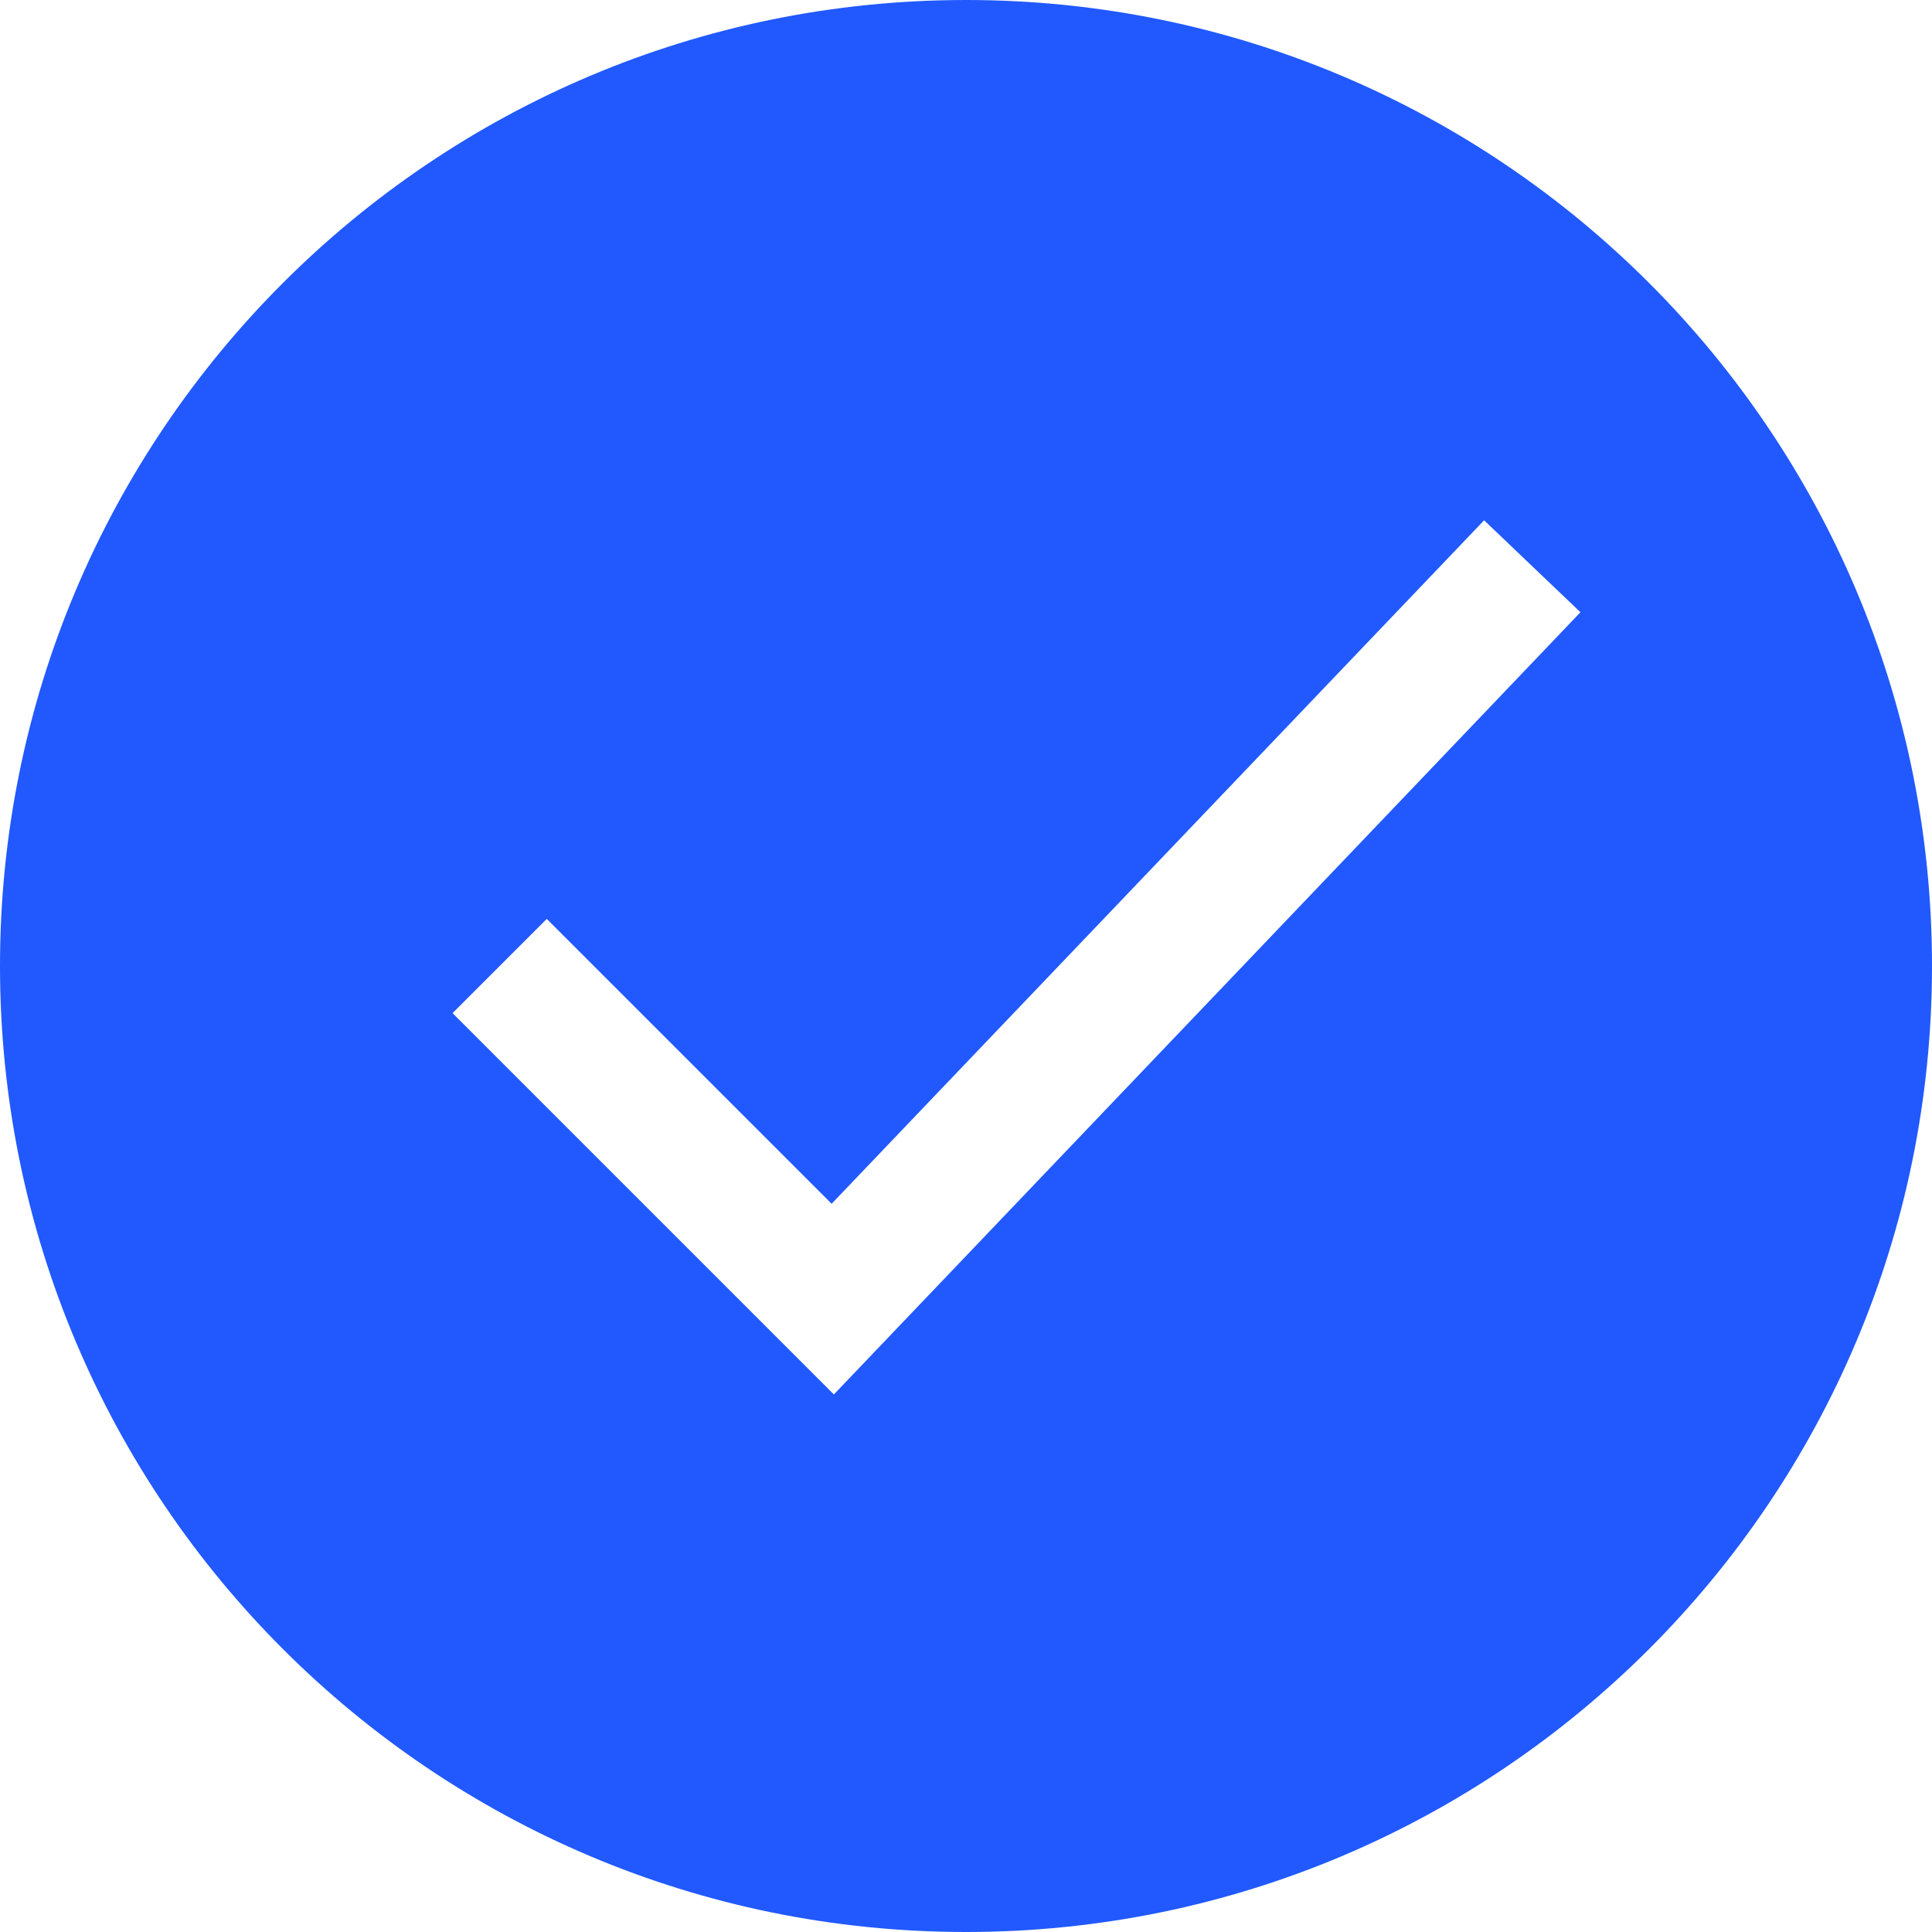 <?xml version="1.0" encoding="UTF-8"?> <svg xmlns="http://www.w3.org/2000/svg" width="29" height="29" viewBox="0 0 29 29" fill="none"> <path fill-rule="evenodd" clip-rule="evenodd" d="M14.5 29C22.508 29 29 22.508 29 14.5C29 6.492 22.508 0 14.5 0C6.492 0 0 6.492 0 14.5C0 22.508 6.492 29 14.5 29ZM13.223 20.191L23.723 9.19L22.277 7.81L12.483 18.069L8.207 13.793L6.793 15.207L11.793 20.207L12.517 20.931L13.223 20.191Z" fill="#2159FF"></path> </svg> 